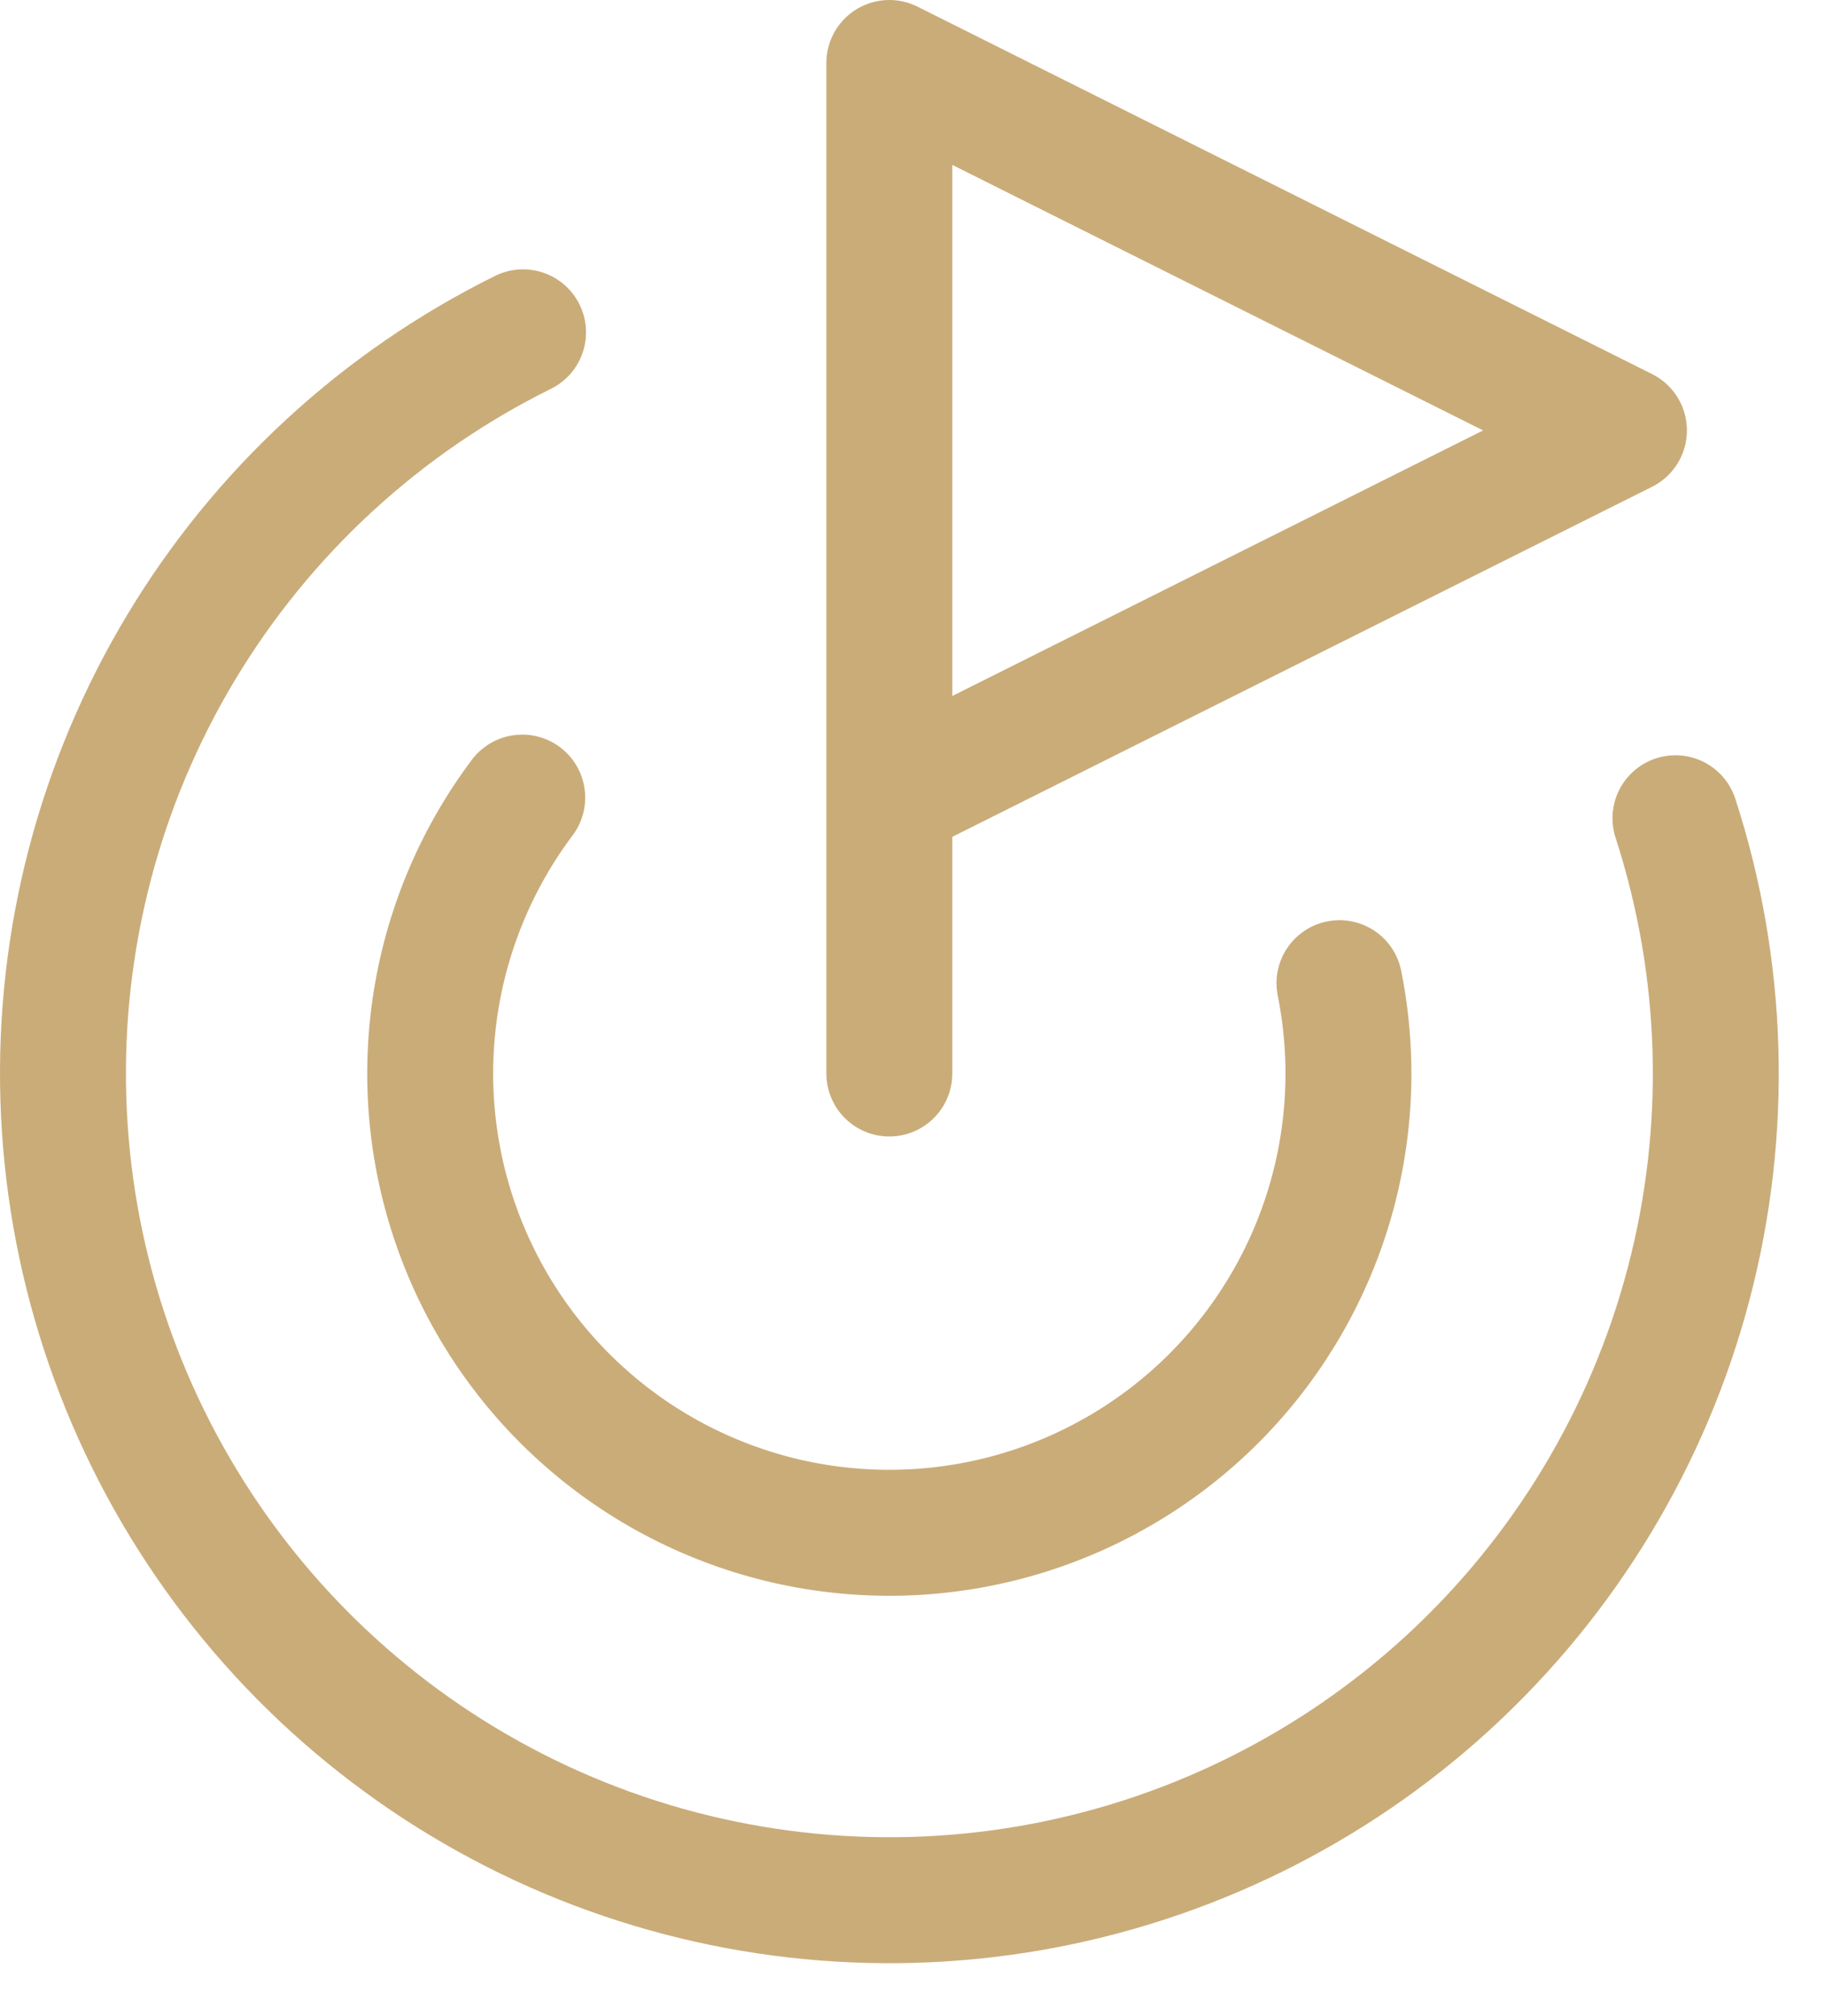 <svg width="29" height="32" viewBox="0 0 29 32" fill="none" xmlns="http://www.w3.org/2000/svg">
<path d="M14.124 17.042V1L25.791 6.833L14.124 12.667M26.609 12.99C27.385 15.382 27.458 17.947 26.819 20.379C26.179 22.811 24.854 25.008 23.002 26.709C21.15 28.409 18.848 29.542 16.371 29.973C13.893 30.403 11.344 30.112 9.027 29.136C6.71 28.159 4.722 26.537 3.3 24.463C1.878 22.389 1.082 19.95 1.006 17.437C0.93 14.923 1.578 12.441 2.872 10.285C4.167 8.129 6.053 6.39 8.307 5.276M8.294 12.662C7.563 13.635 7.088 14.775 6.91 15.979C6.733 17.183 6.859 18.411 7.279 19.554C7.698 20.696 8.396 21.715 9.31 22.518C10.223 23.322 11.324 23.883 12.51 24.153C13.697 24.422 14.931 24.39 16.102 24.06C17.273 23.73 18.343 23.112 19.214 22.263C20.085 21.413 20.73 20.359 21.09 19.197C21.45 18.035 21.512 16.801 21.273 15.608" stroke="#CAAC79" stroke-width="2" stroke-linecap="round" stroke-linejoin="round"/>
</svg>
